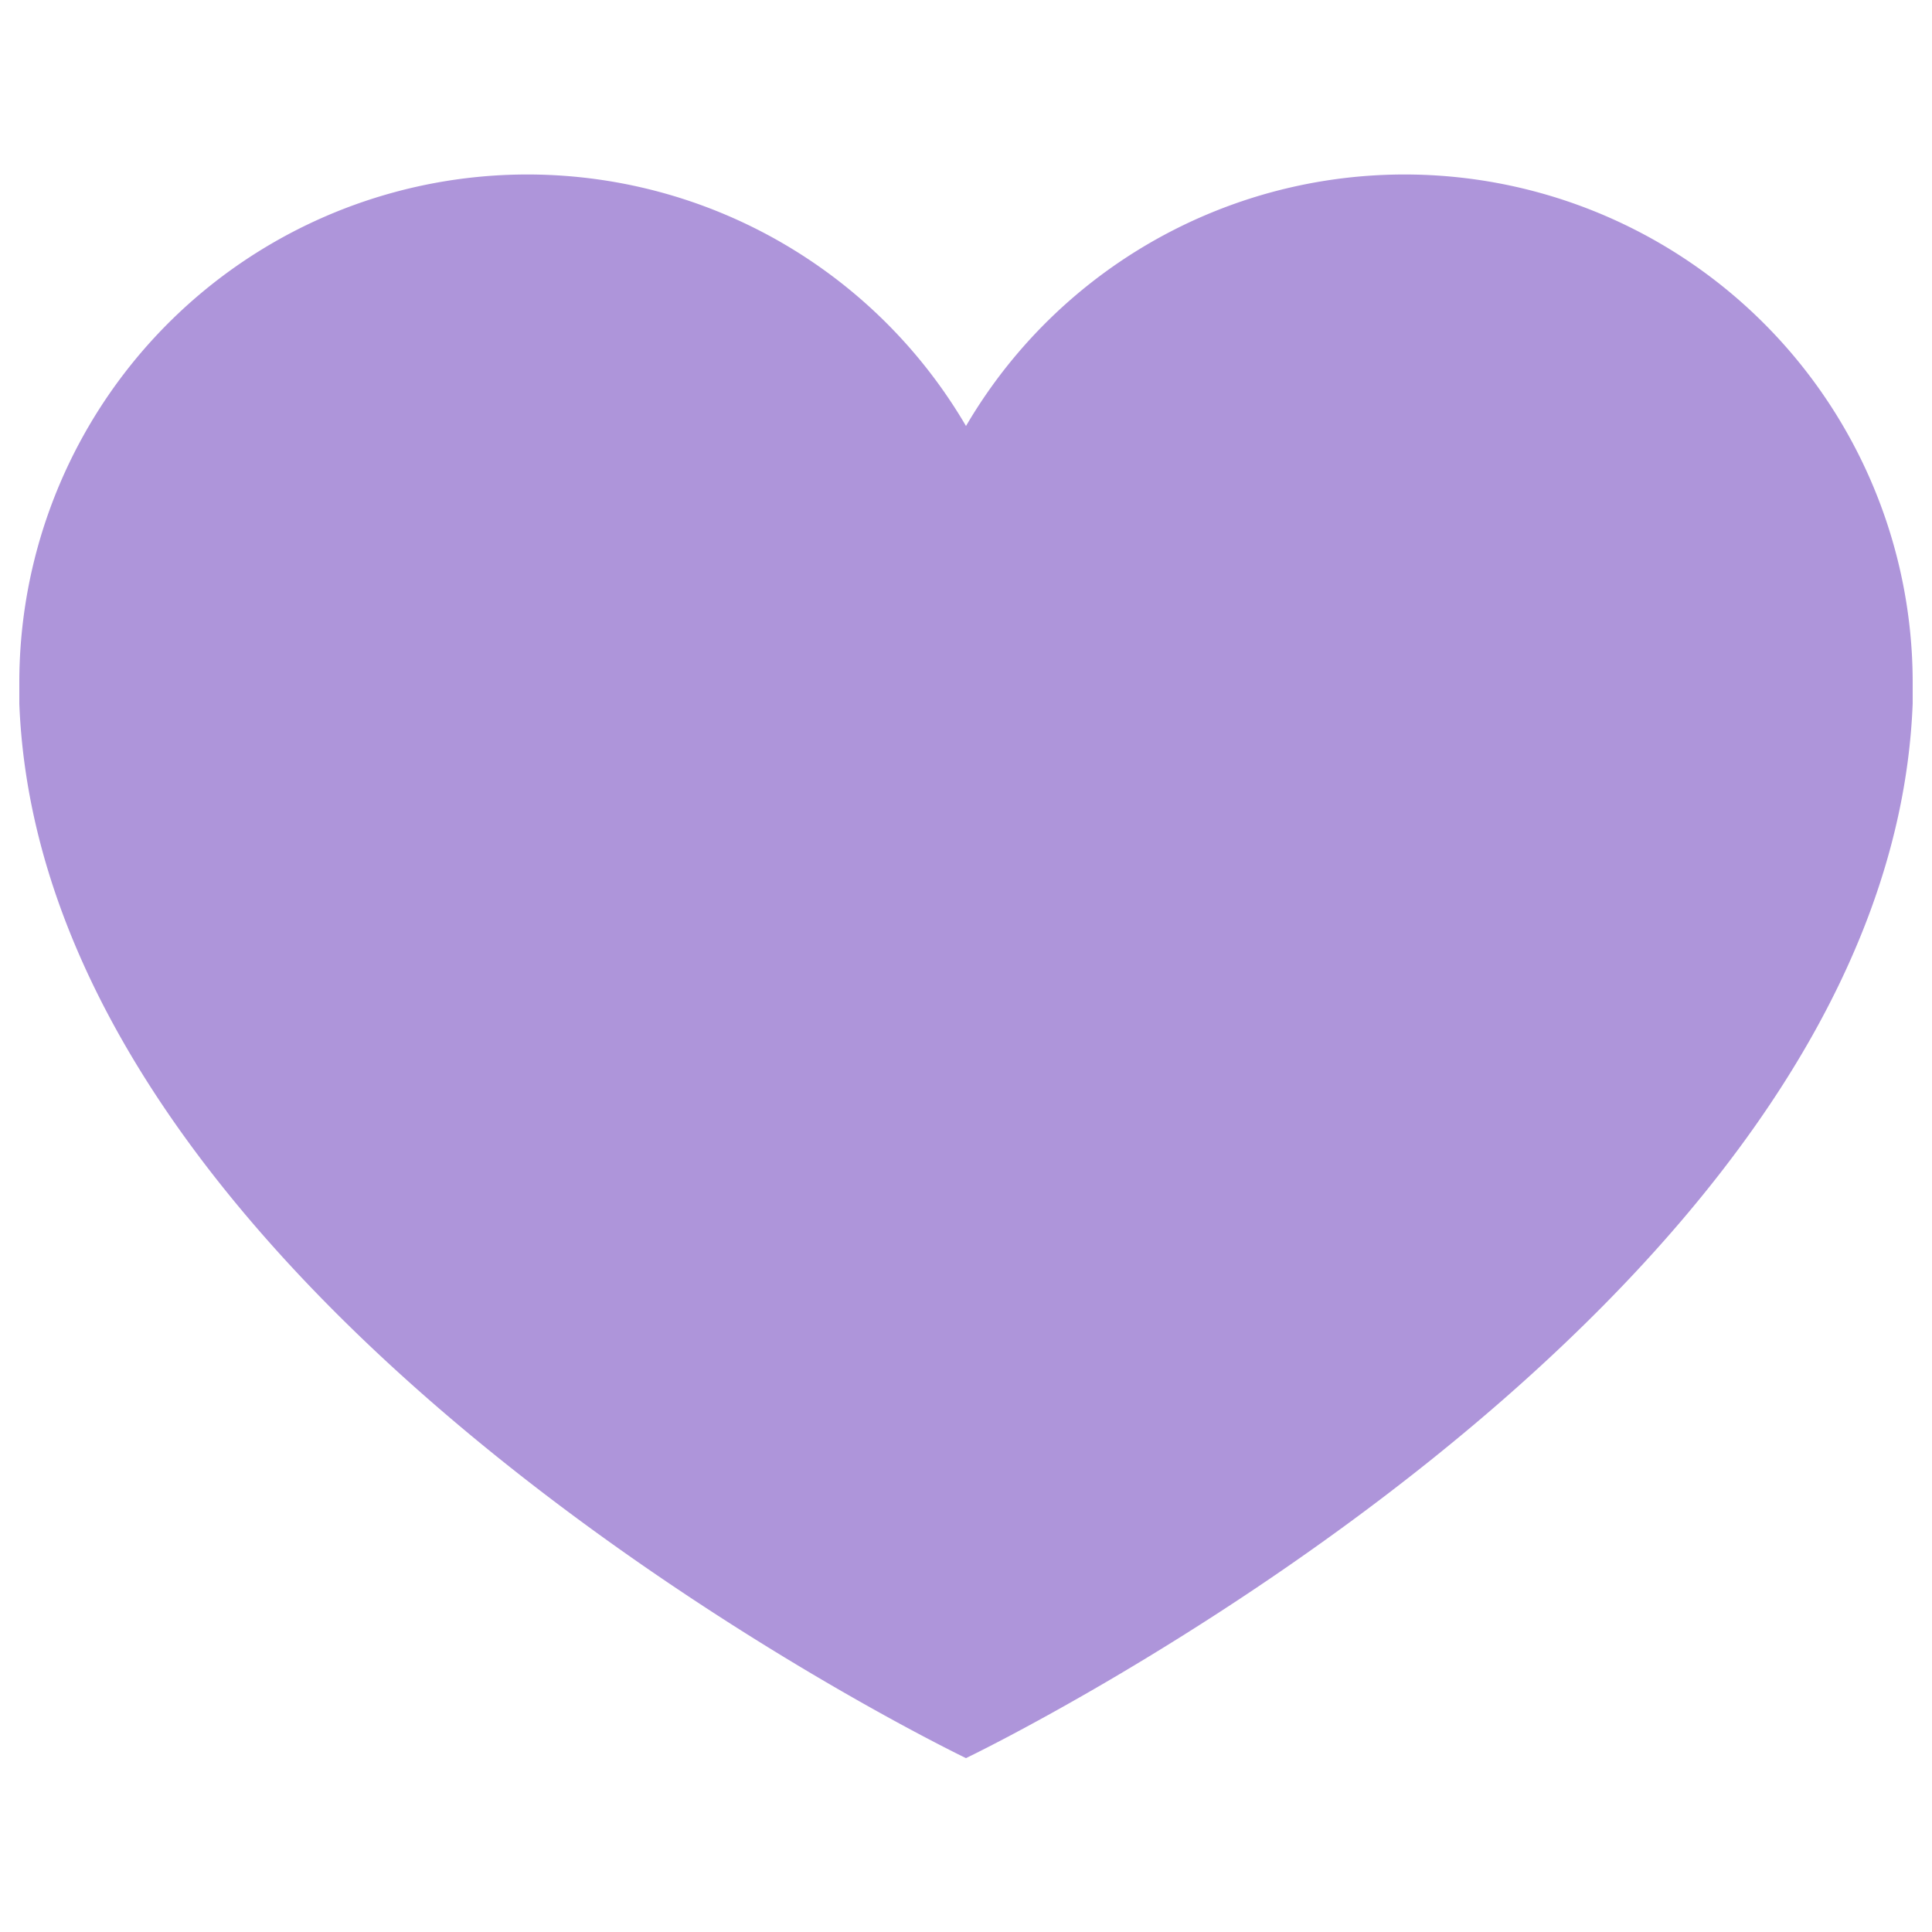 <svg viewBox="0 0 100 100" xmlns="http://www.w3.org/2000/svg" data-name="Layer 1" id="Layer_1"><defs><style>.cls-1{fill:#ae95da;}</style></defs><path d="M99,35.32h0A26.3,26.3,0,0,0,50,22.05,26.3,26.3,0,0,0,1,35.31c0,.37,0,.74,0,1.11C2.23,68.1,50,91,50,91S97.77,68.1,99,36.41C99,36.05,99,35.69,99,35.32Z" class="cls-1"></path></svg>